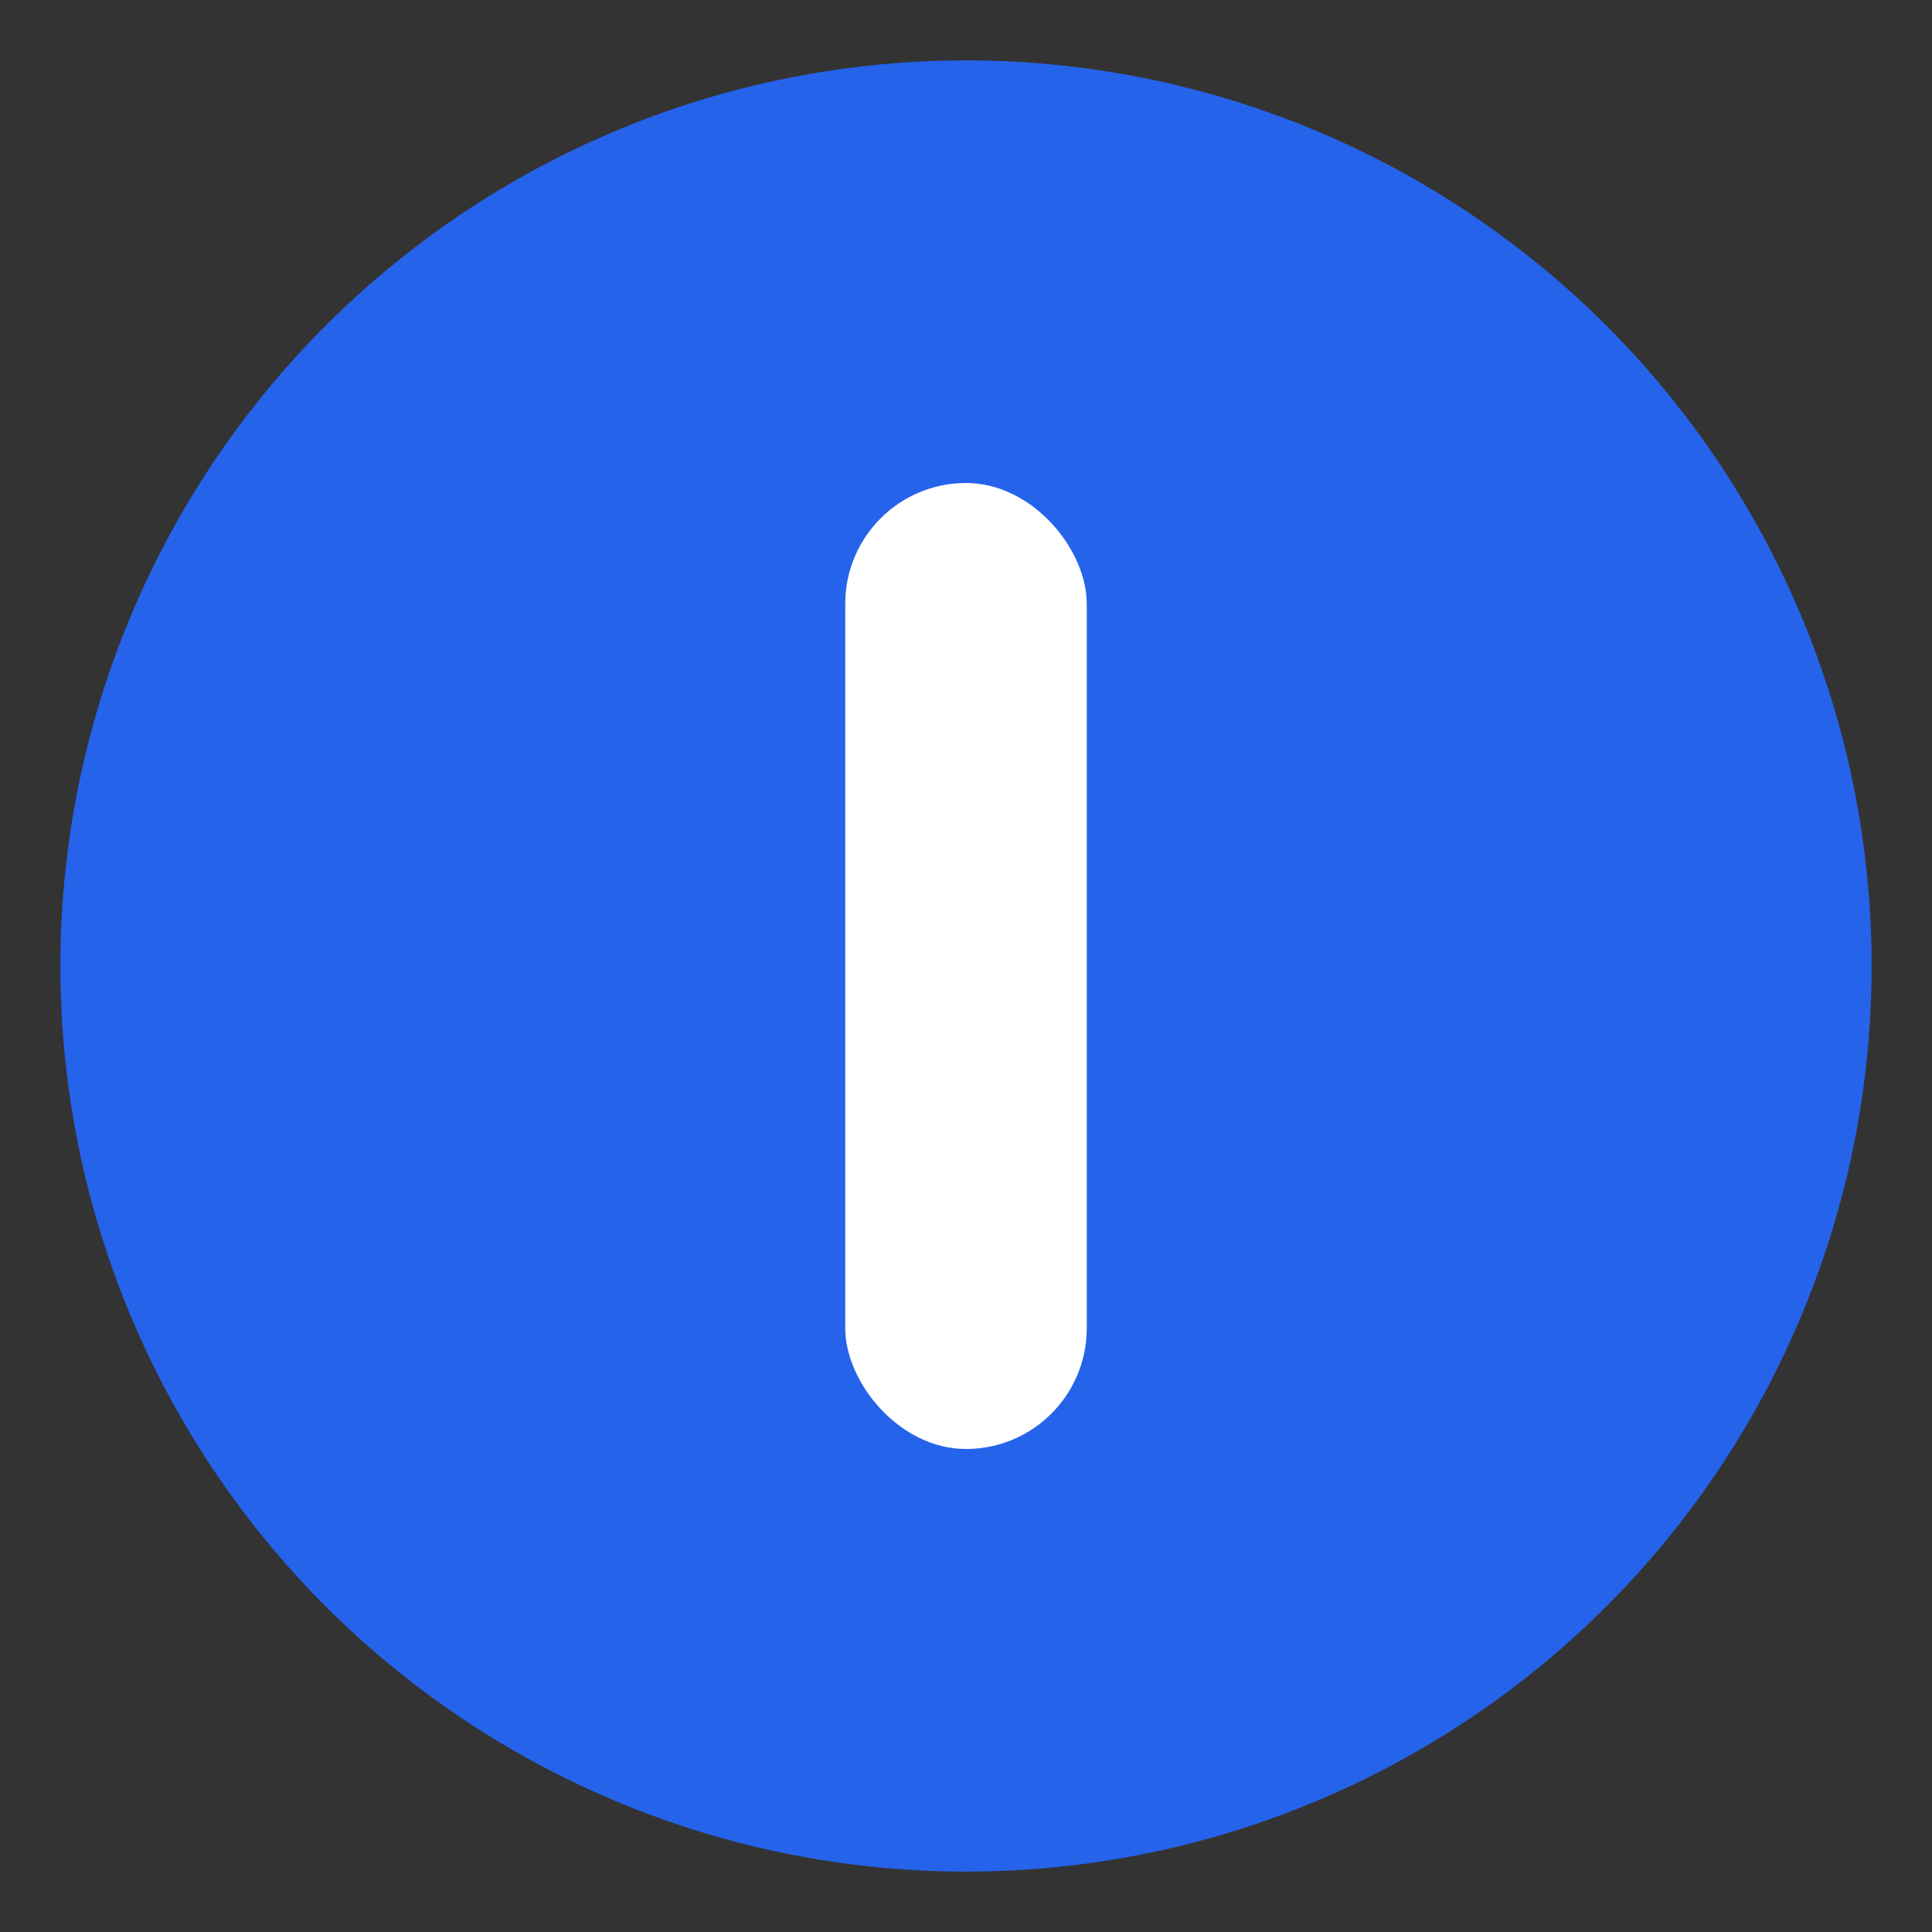 <svg
  xmlns="http://www.w3.org/2000/svg"
  viewBox="0 0 64 64"
  role="img"
  aria-label="Website favicon"
>
  <rect x="0" y="0" width="64" height="64" fill="#333333" stroke="none"/>
  <!-- Background -->
  <circle cx="32" cy="32" r="30" fill="#2563eb" />

  <!-- Simple mark -->
  <rect
    x="28"
    y="16"
    width="8"
    height="32"
    rx="4"
    fill="#ffffff"
  />
</svg>
